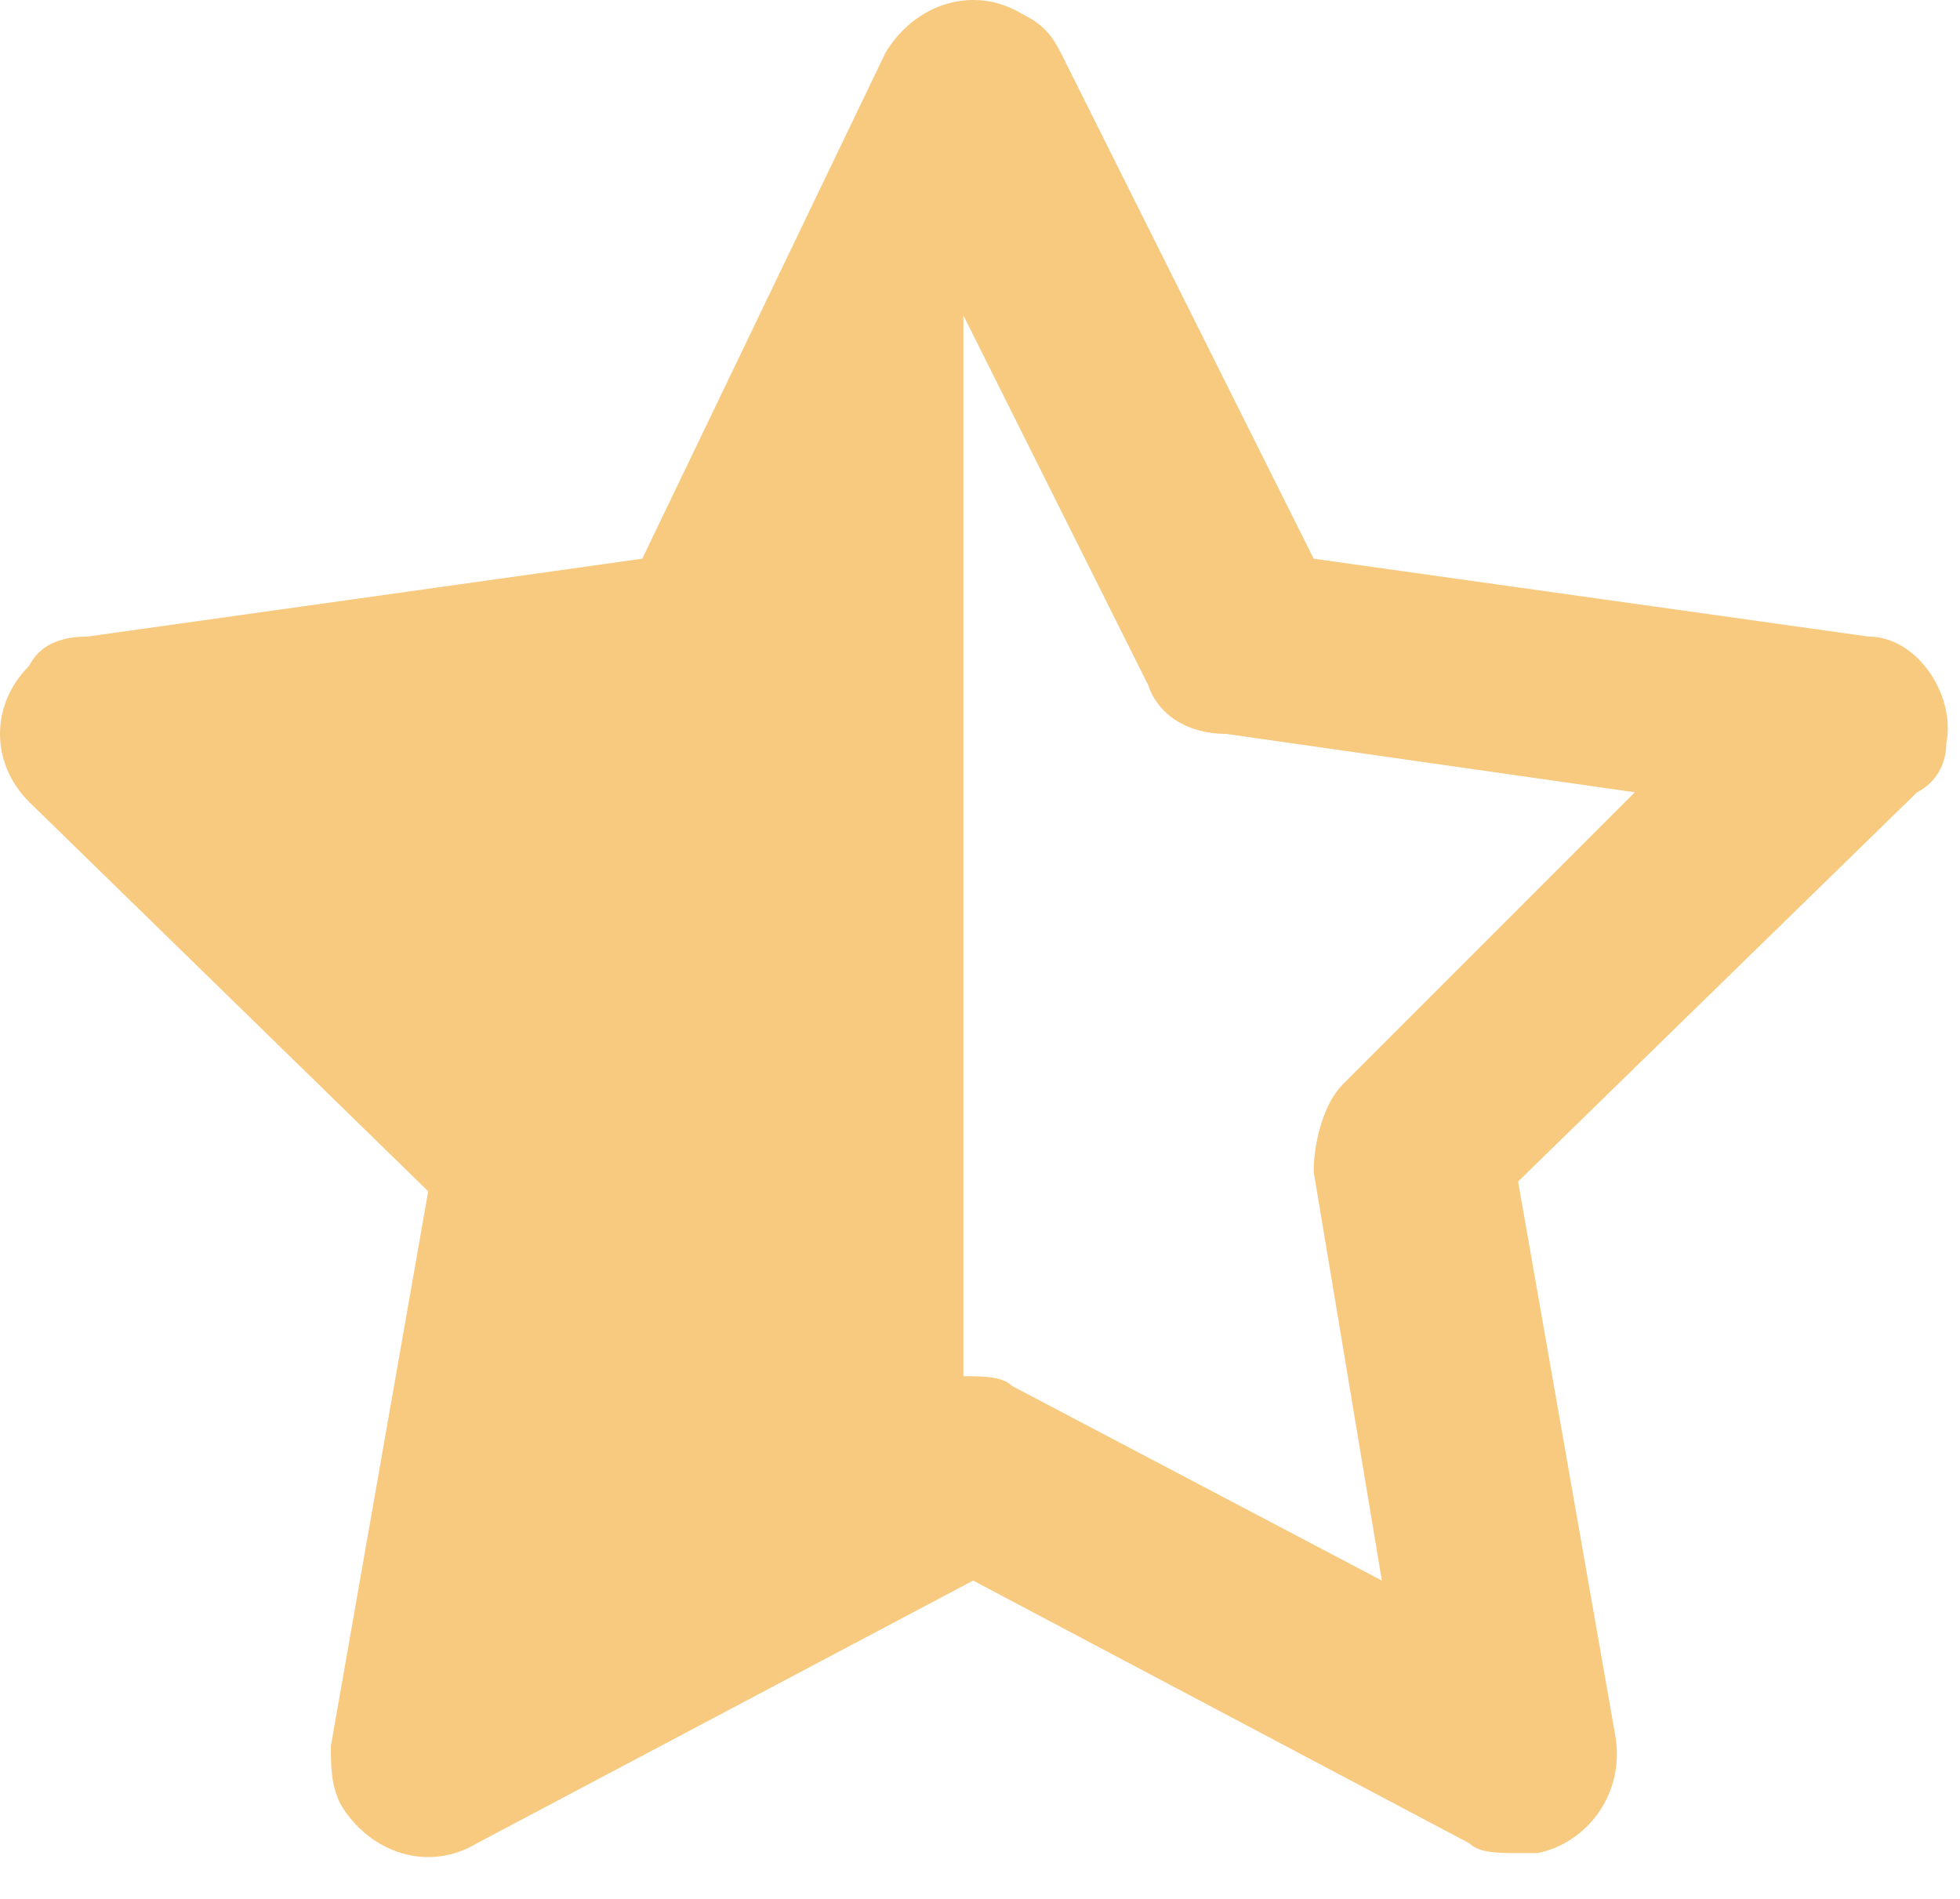 <?xml version="1.0" encoding="utf-8"?>
<svg xmlns="http://www.w3.org/2000/svg" fill="none" height="100%" overflow="visible" preserveAspectRatio="none" style="display: block;" viewBox="0 0 32 31" width="100%">
<path d="M31.776 12.14C31.934 11.345 31.299 10.392 30.505 10.392L21.448 9.121L17.318 0.859C17.159 0.542 17 0.383 16.682 0.224C15.888 -0.253 14.934 0.065 14.458 0.859L10.486 9.121L1.43 10.392C0.953 10.392 0.636 10.551 0.477 10.869C-0.159 11.504 -0.159 12.457 0.477 13.093L6.991 19.448L5.402 28.504C5.402 28.822 5.402 29.14 5.561 29.457C6.037 30.252 6.991 30.57 7.785 30.093L15.888 25.803L23.991 30.093C24.149 30.252 24.467 30.252 24.785 30.252C24.944 30.252 24.944 30.252 25.103 30.252C25.897 30.093 26.532 29.299 26.374 28.345L24.785 19.289L31.299 12.934C31.617 12.775 31.776 12.457 31.776 12.14ZM21.925 17.701C21.607 18.018 21.448 18.654 21.448 19.13L22.561 25.803L16.523 22.626C16.364 22.467 16.047 22.467 15.729 22.467V5.149L18.747 11.187C18.906 11.663 19.383 11.981 20.019 11.981L26.691 12.934L21.925 17.701Z" fill="#F8CA7F" id="Vector"/>
</svg>